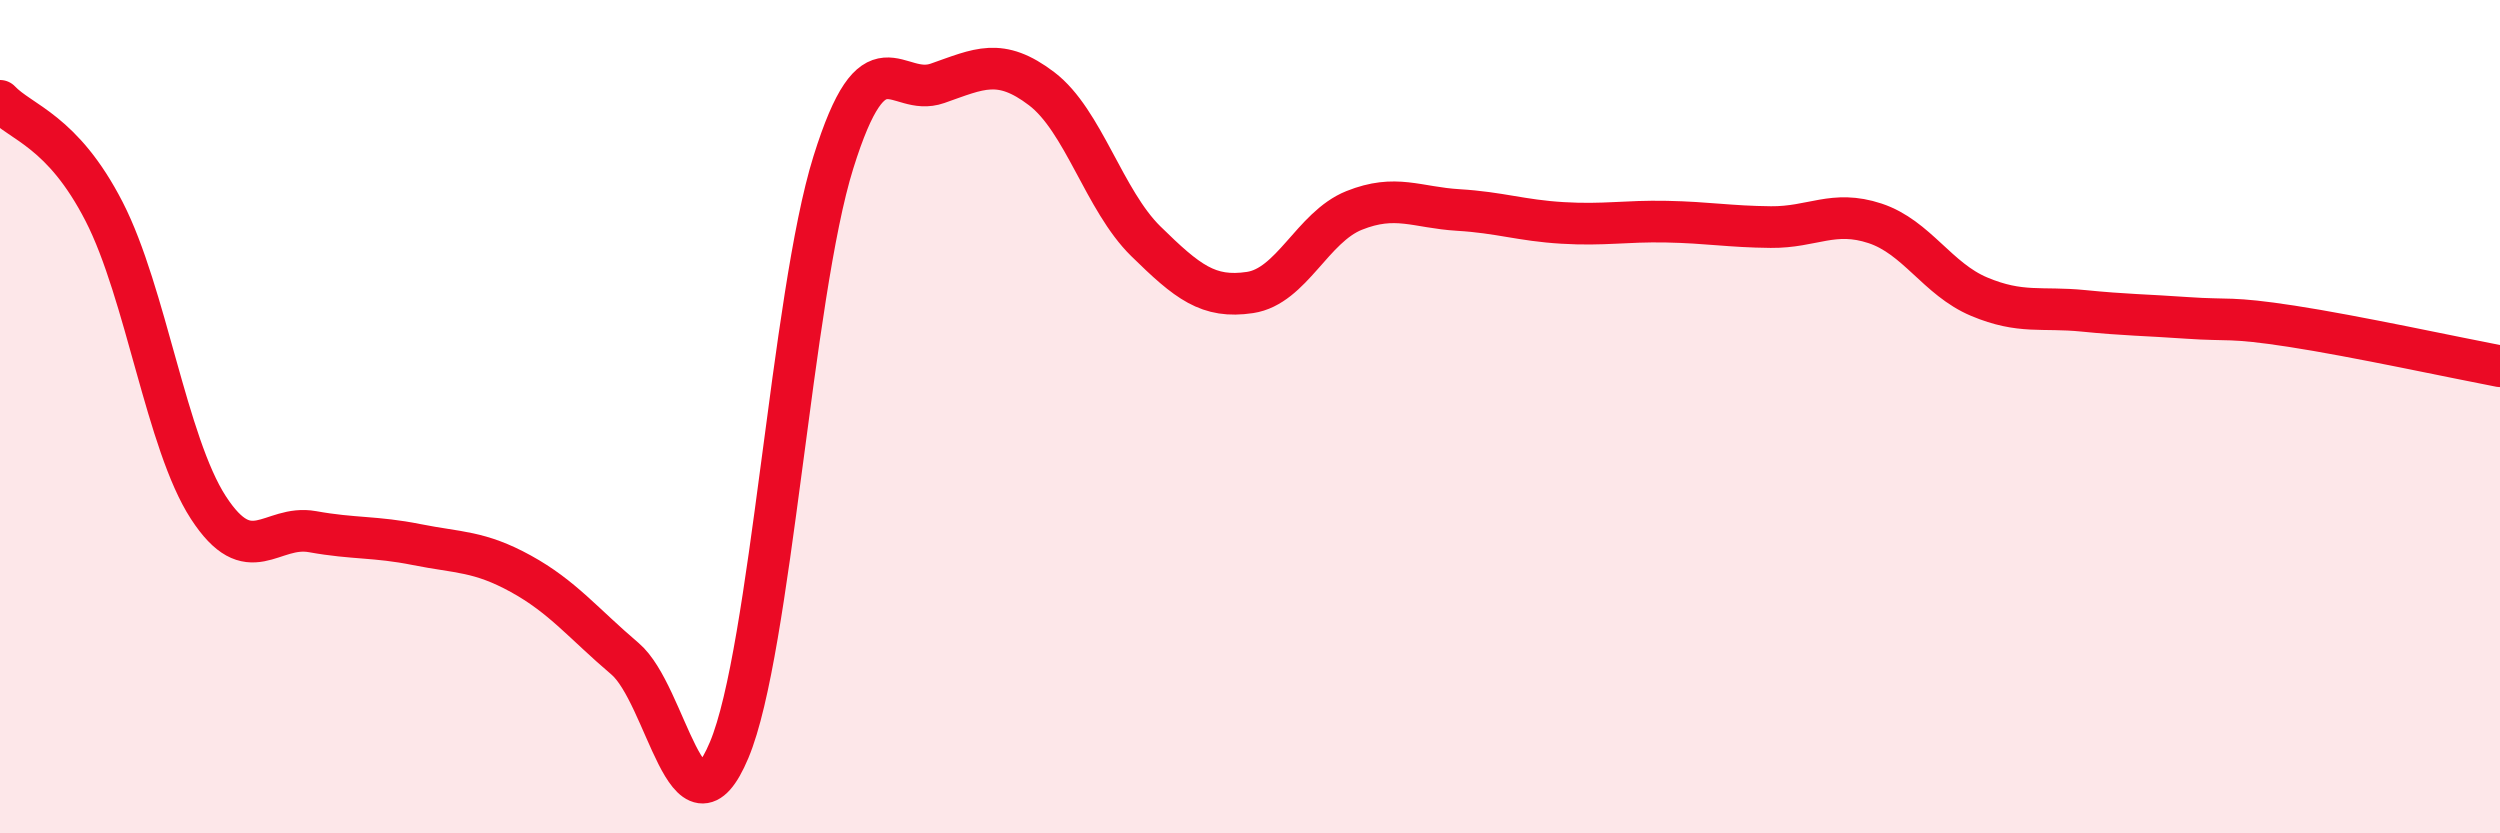 
    <svg width="60" height="20" viewBox="0 0 60 20" xmlns="http://www.w3.org/2000/svg">
      <path
        d="M 0,2.42 C 0.5,2.95 1.5,3.13 2.5,5.08 C 3.5,7.03 4,10.64 5,12.18 C 6,13.72 6.5,12.58 7.5,12.76 C 8.5,12.94 9,12.87 10,13.07 C 11,13.27 11.5,13.22 12.5,13.77 C 13.5,14.32 14,14.96 15,15.81 C 16,16.66 16.5,20.38 17.5,18 C 18.5,15.62 19,7.1 20,3.9 C 21,0.7 21.5,2.35 22.5,2 C 23.5,1.65 24,1.37 25,2.13 C 26,2.89 26.5,4.81 27.5,5.79 C 28.5,6.77 29,7.17 30,7.02 C 31,6.87 31.5,5.45 32.5,5.05 C 33.5,4.65 34,4.98 35,5.04 C 36,5.1 36.5,5.29 37.5,5.35 C 38.5,5.41 39,5.3 40,5.32 C 41,5.34 41.5,5.44 42.5,5.45 C 43.5,5.46 44,5.03 45,5.36 C 46,5.69 46.5,6.7 47.5,7.12 C 48.5,7.54 49,7.36 50,7.46 C 51,7.56 51.5,7.56 52.5,7.63 C 53.5,7.7 53.5,7.6 55,7.83 C 56.5,8.06 59,8.6 60,8.79L60 20L0 20Z"
        fill="#EB0A25"
        opacity="0.1"
        stroke-linecap="round"
        stroke-linejoin="round"
      />
      <path
        d="M 0,2.42 C 0.5,2.95 1.5,3.13 2.5,5.08 C 3.5,7.03 4,10.64 5,12.18 C 6,13.72 6.5,12.58 7.5,12.76 C 8.5,12.94 9,12.87 10,13.07 C 11,13.27 11.5,13.22 12.5,13.77 C 13.5,14.32 14,14.96 15,15.81 C 16,16.66 16.5,20.38 17.5,18 C 18.5,15.62 19,7.1 20,3.9 C 21,0.7 21.5,2.35 22.5,2 C 23.5,1.65 24,1.37 25,2.13 C 26,2.89 26.5,4.81 27.5,5.79 C 28.5,6.77 29,7.17 30,7.02 C 31,6.87 31.5,5.45 32.5,5.05 C 33.5,4.65 34,4.98 35,5.04 C 36,5.1 36.5,5.29 37.5,5.35 C 38.5,5.41 39,5.3 40,5.32 C 41,5.34 41.5,5.44 42.5,5.45 C 43.5,5.46 44,5.03 45,5.36 C 46,5.69 46.5,6.7 47.5,7.12 C 48.5,7.54 49,7.36 50,7.46 C 51,7.56 51.5,7.56 52.5,7.63 C 53.5,7.7 53.5,7.6 55,7.83 C 56.5,8.06 59,8.6 60,8.79"
        stroke="#EB0A25"
        stroke-width="1"
        fill="none"
        stroke-linecap="round"
        stroke-linejoin="round"
      />
    </svg>
  